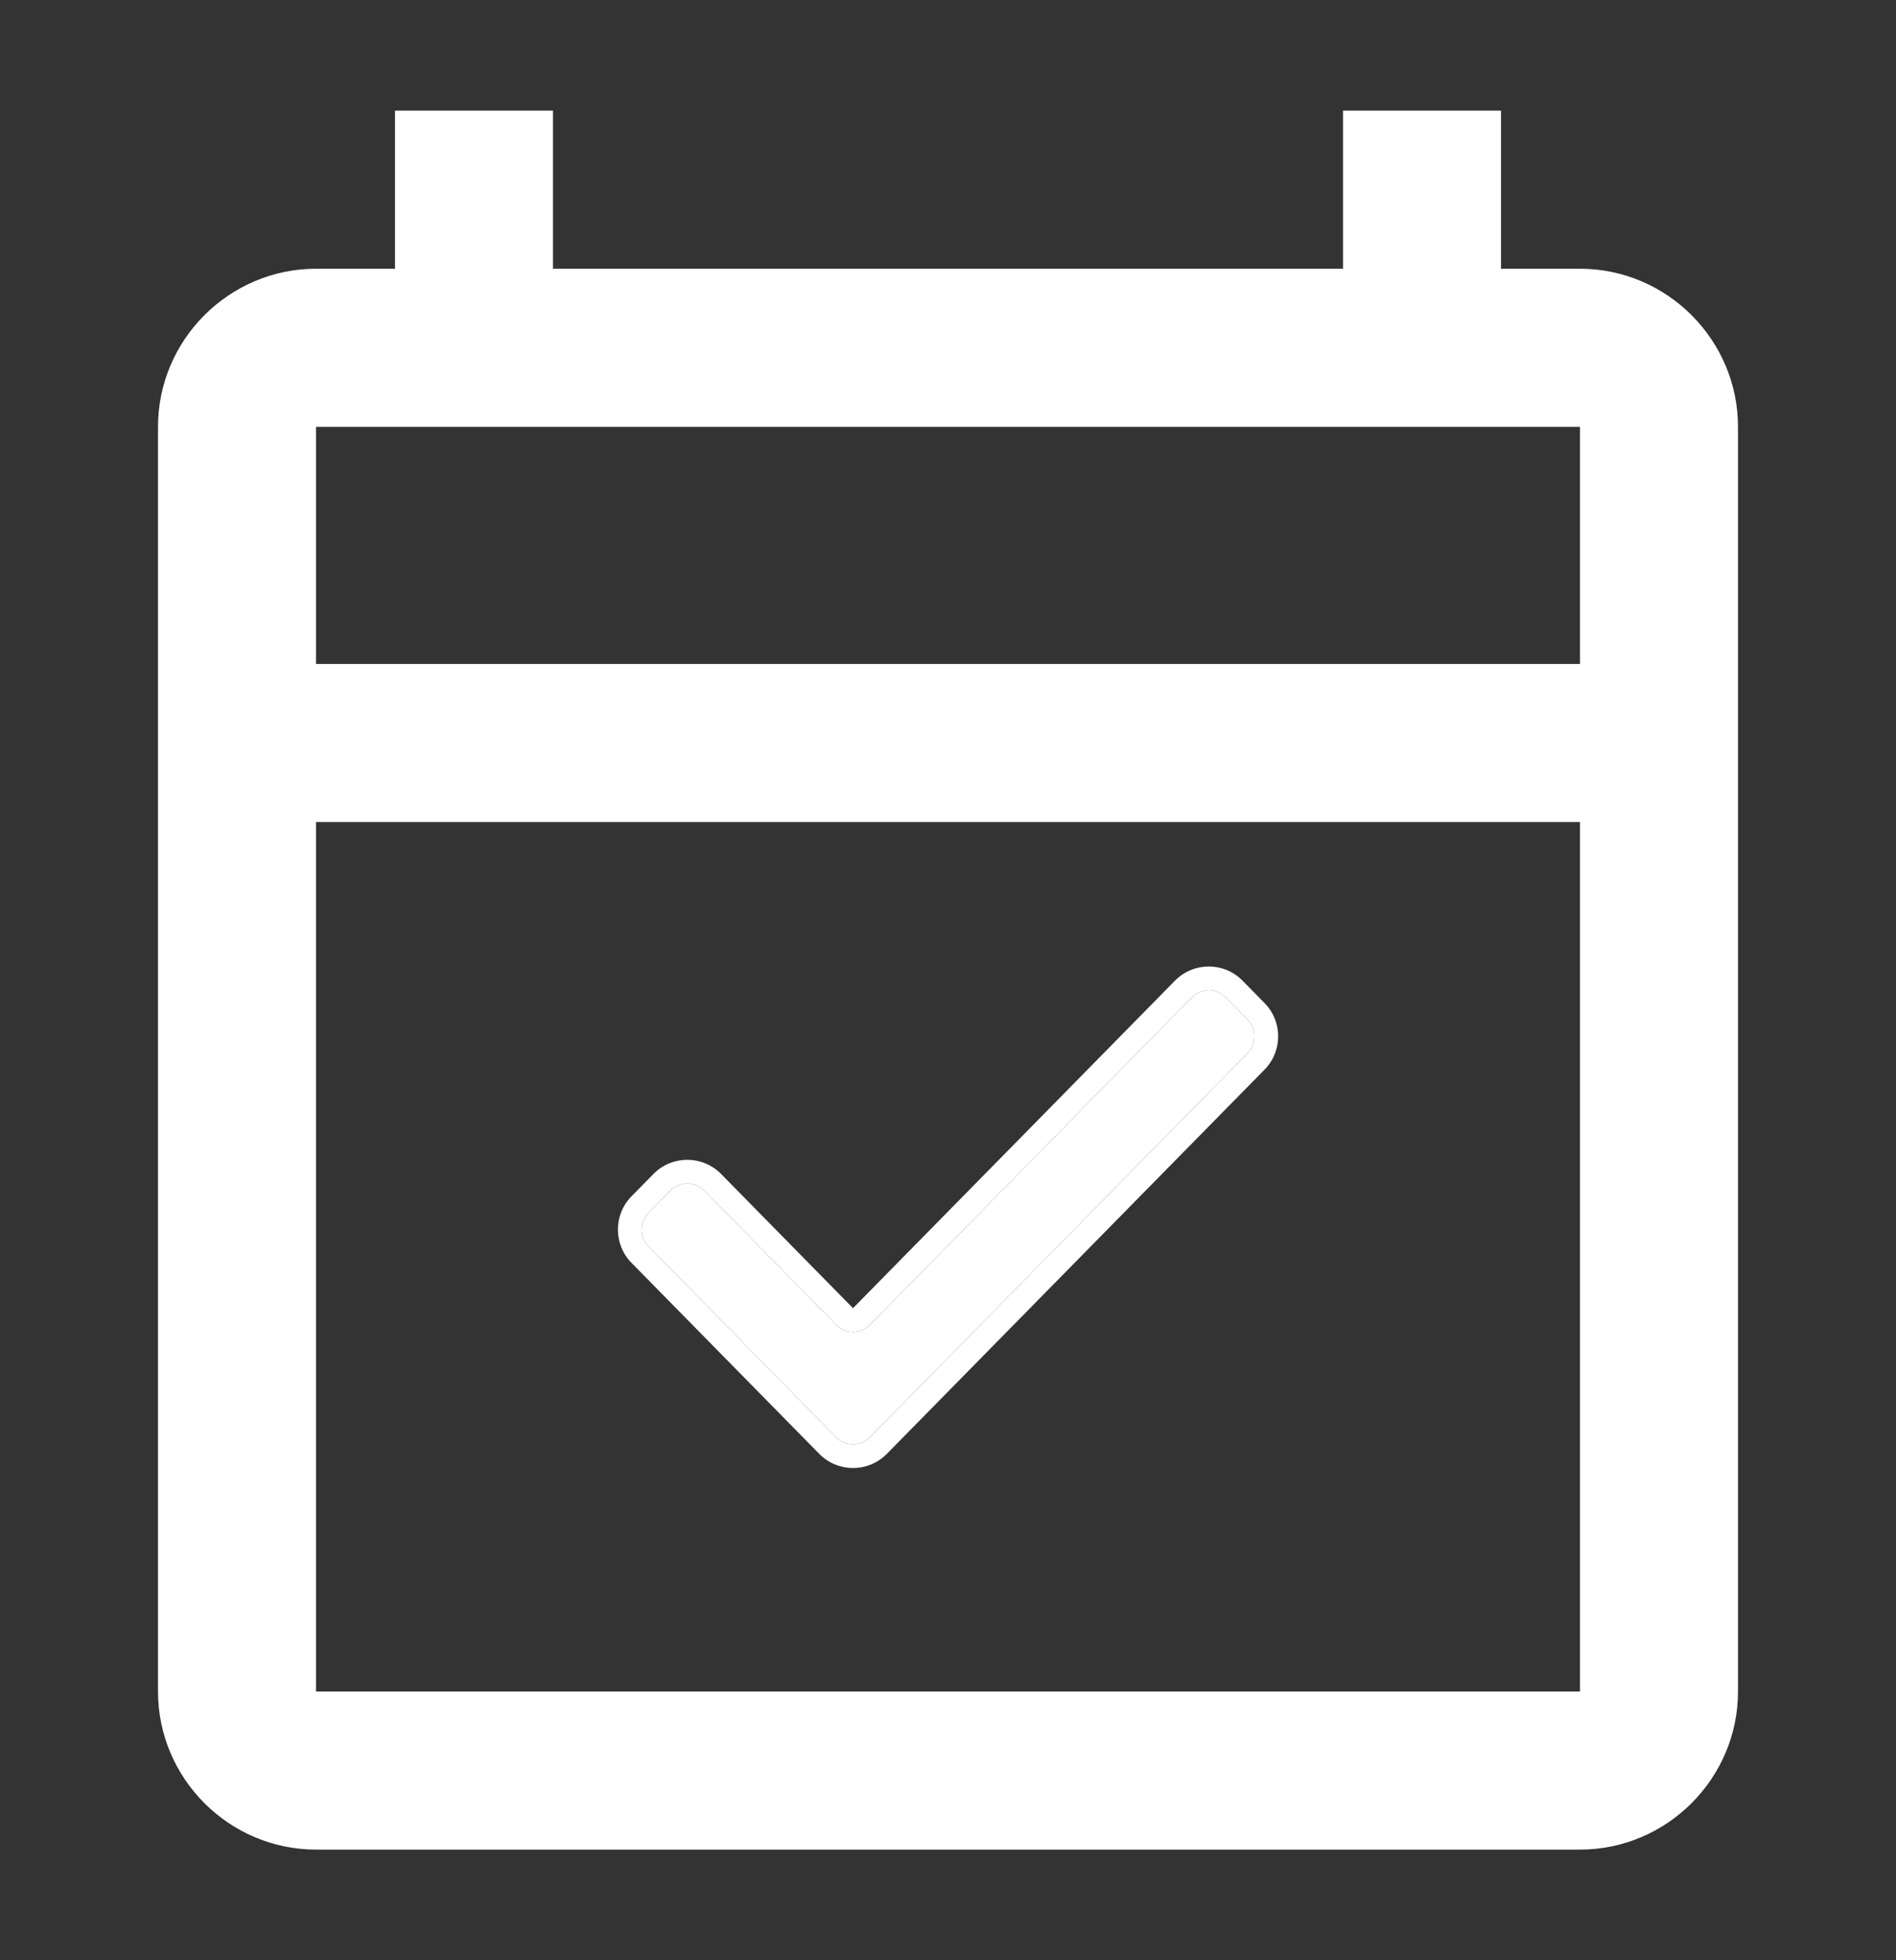 <svg width="30" height="31" viewBox="0 0 30 31" fill="none" xmlns="http://www.w3.org/2000/svg">
  <rect x="0" y="0" width="30" height="31" fill="#333333" stroke="none"/>
  <g clip-path="url(#clip0_2852_22782)">
    <path
      d="M25 4.25H23.75V1.75H21.25V4.25H8.75V1.75H6.25V4.25H5C3.625 4.25 2.5 5.375 2.5 6.75V26.75C2.5 28.125 3.625 29.25 5 29.25H25C26.375 29.25 27.5 28.125 27.5 26.75V6.75C27.5 5.375 26.375 4.25 25 4.25ZM25 26.75H5V13H25V26.75ZM25 10.5H5V6.75H25V10.5Z"
      fill="#fff"/>
    <path
      d="M13.765 22.729C13.618 22.878 13.377 22.878 13.23 22.729L10.259 19.708C10.116 19.562 10.116 19.328 10.259 19.182L10.607 18.828C10.754 18.679 10.995 18.679 11.142 18.828L13.23 20.951C13.377 21.1 13.618 21.1 13.765 20.951L18.859 15.772C19.006 15.623 19.247 15.623 19.393 15.772L19.742 16.126C19.885 16.272 19.885 16.506 19.742 16.652L13.765 22.729Z"
      fill="#fff"/>
    <path fill-rule="evenodd" clip-rule="evenodd"
          d="M12.963 22.992L9.992 19.971C9.705 19.679 9.705 19.211 9.992 18.919L10.34 18.565C10.634 18.267 11.115 18.267 11.409 18.565L13.497 20.688L18.591 15.509C18.885 15.21 19.367 15.21 19.661 15.509L20.009 15.863C20.296 16.155 20.296 16.623 20.009 16.915L14.032 22.992C13.738 23.29 13.257 23.29 12.963 22.992ZM13.23 22.729C13.377 22.878 13.618 22.878 13.765 22.729L19.742 16.652C19.885 16.506 19.885 16.272 19.742 16.126L19.393 15.772C19.247 15.623 19.006 15.623 18.859 15.772L13.765 20.951C13.618 21.1 13.377 21.1 13.23 20.951L11.142 18.828C10.995 18.679 10.754 18.679 10.607 18.828L10.259 19.182C10.116 19.328 10.116 19.562 10.259 19.708L13.23 22.729Z"
          fill="#fff"/>
  </g>
  <defs>
    <clipPath id="clip0_2852_22782">
      <rect width="30" height="30" fill="white" transform="translate(0 0.5)"/>
    </clipPath>
  </defs>
</svg>
